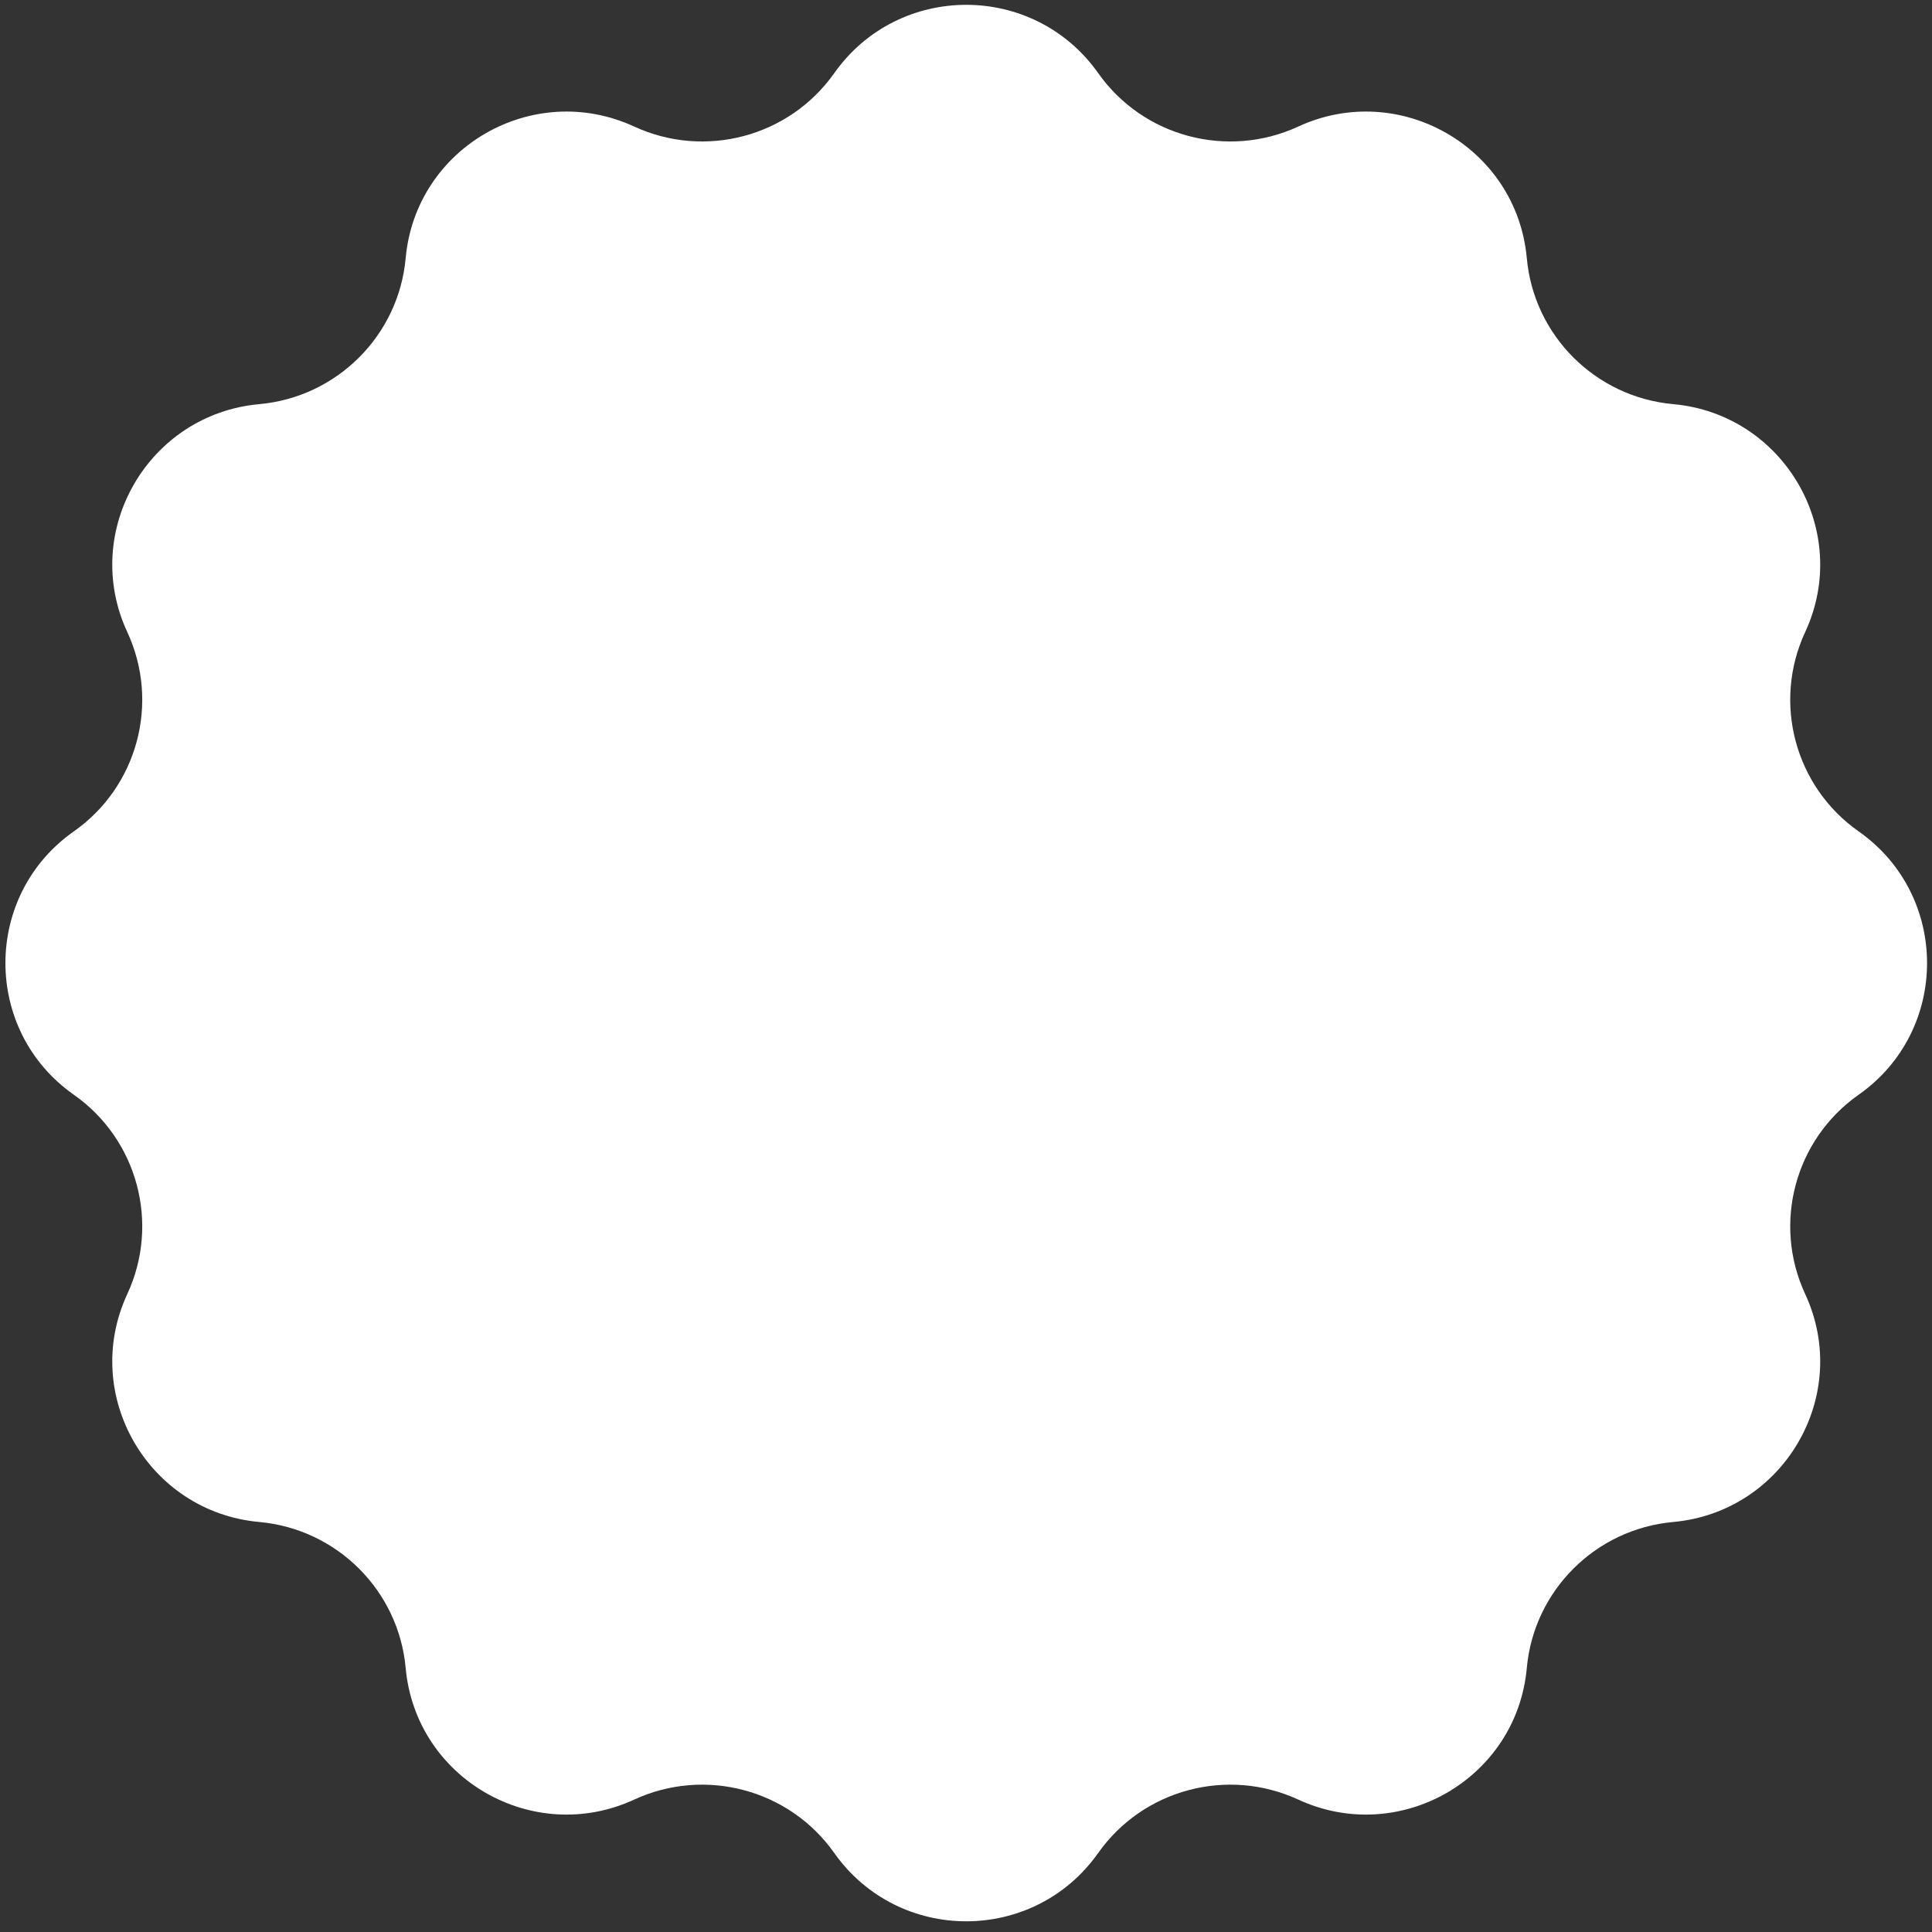 <svg width="119" height="119" viewBox="0 0 119 119" fill="none" xmlns="http://www.w3.org/2000/svg">
<rect x="0" y="0" width="119" height="119" fill="#333333" stroke="none"/>
<path d="M51.383 4.508C55.35 -1.106 63.679 -1.106 67.645 4.508V4.508C70.416 8.429 75.606 9.807 79.965 7.795V7.795C86.195 4.92 93.422 9.067 94.042 15.9V15.9C94.475 20.677 98.281 24.463 103.059 24.893V24.893C109.888 25.508 114.076 32.712 111.189 38.932V38.932C109.17 43.281 110.557 48.452 114.481 51.208V51.208C120.1 55.155 120.1 63.484 114.481 67.43V67.43C110.557 70.186 109.17 75.358 111.189 79.707V79.707C114.076 85.927 109.888 93.13 103.059 93.746V93.746C98.281 94.176 94.475 97.962 94.042 102.739V102.739C93.422 109.572 86.195 113.719 79.965 110.844V110.844C75.606 108.832 70.416 110.21 67.645 114.13V114.13C63.679 119.745 55.35 119.745 51.383 114.13V114.13C48.613 110.21 43.422 108.832 39.064 110.844V110.844C32.834 113.719 25.607 109.572 24.987 102.739V102.739C24.554 97.962 20.748 94.176 15.97 93.746V93.746C9.141 93.13 4.953 85.927 7.84 79.707V79.707C9.859 75.358 8.472 70.186 4.548 67.43V67.43C-1.071 63.484 -1.071 55.155 4.548 51.208V51.208C8.472 48.452 9.859 43.281 7.84 38.932V38.932C4.953 32.712 9.141 25.508 15.97 24.893V24.893C20.748 24.463 24.554 20.677 24.987 15.9V15.9C25.607 9.067 32.834 4.92 39.064 7.795V7.795C43.422 9.807 48.613 8.429 51.383 4.508V4.508Z" fill="white"/>
</svg>
